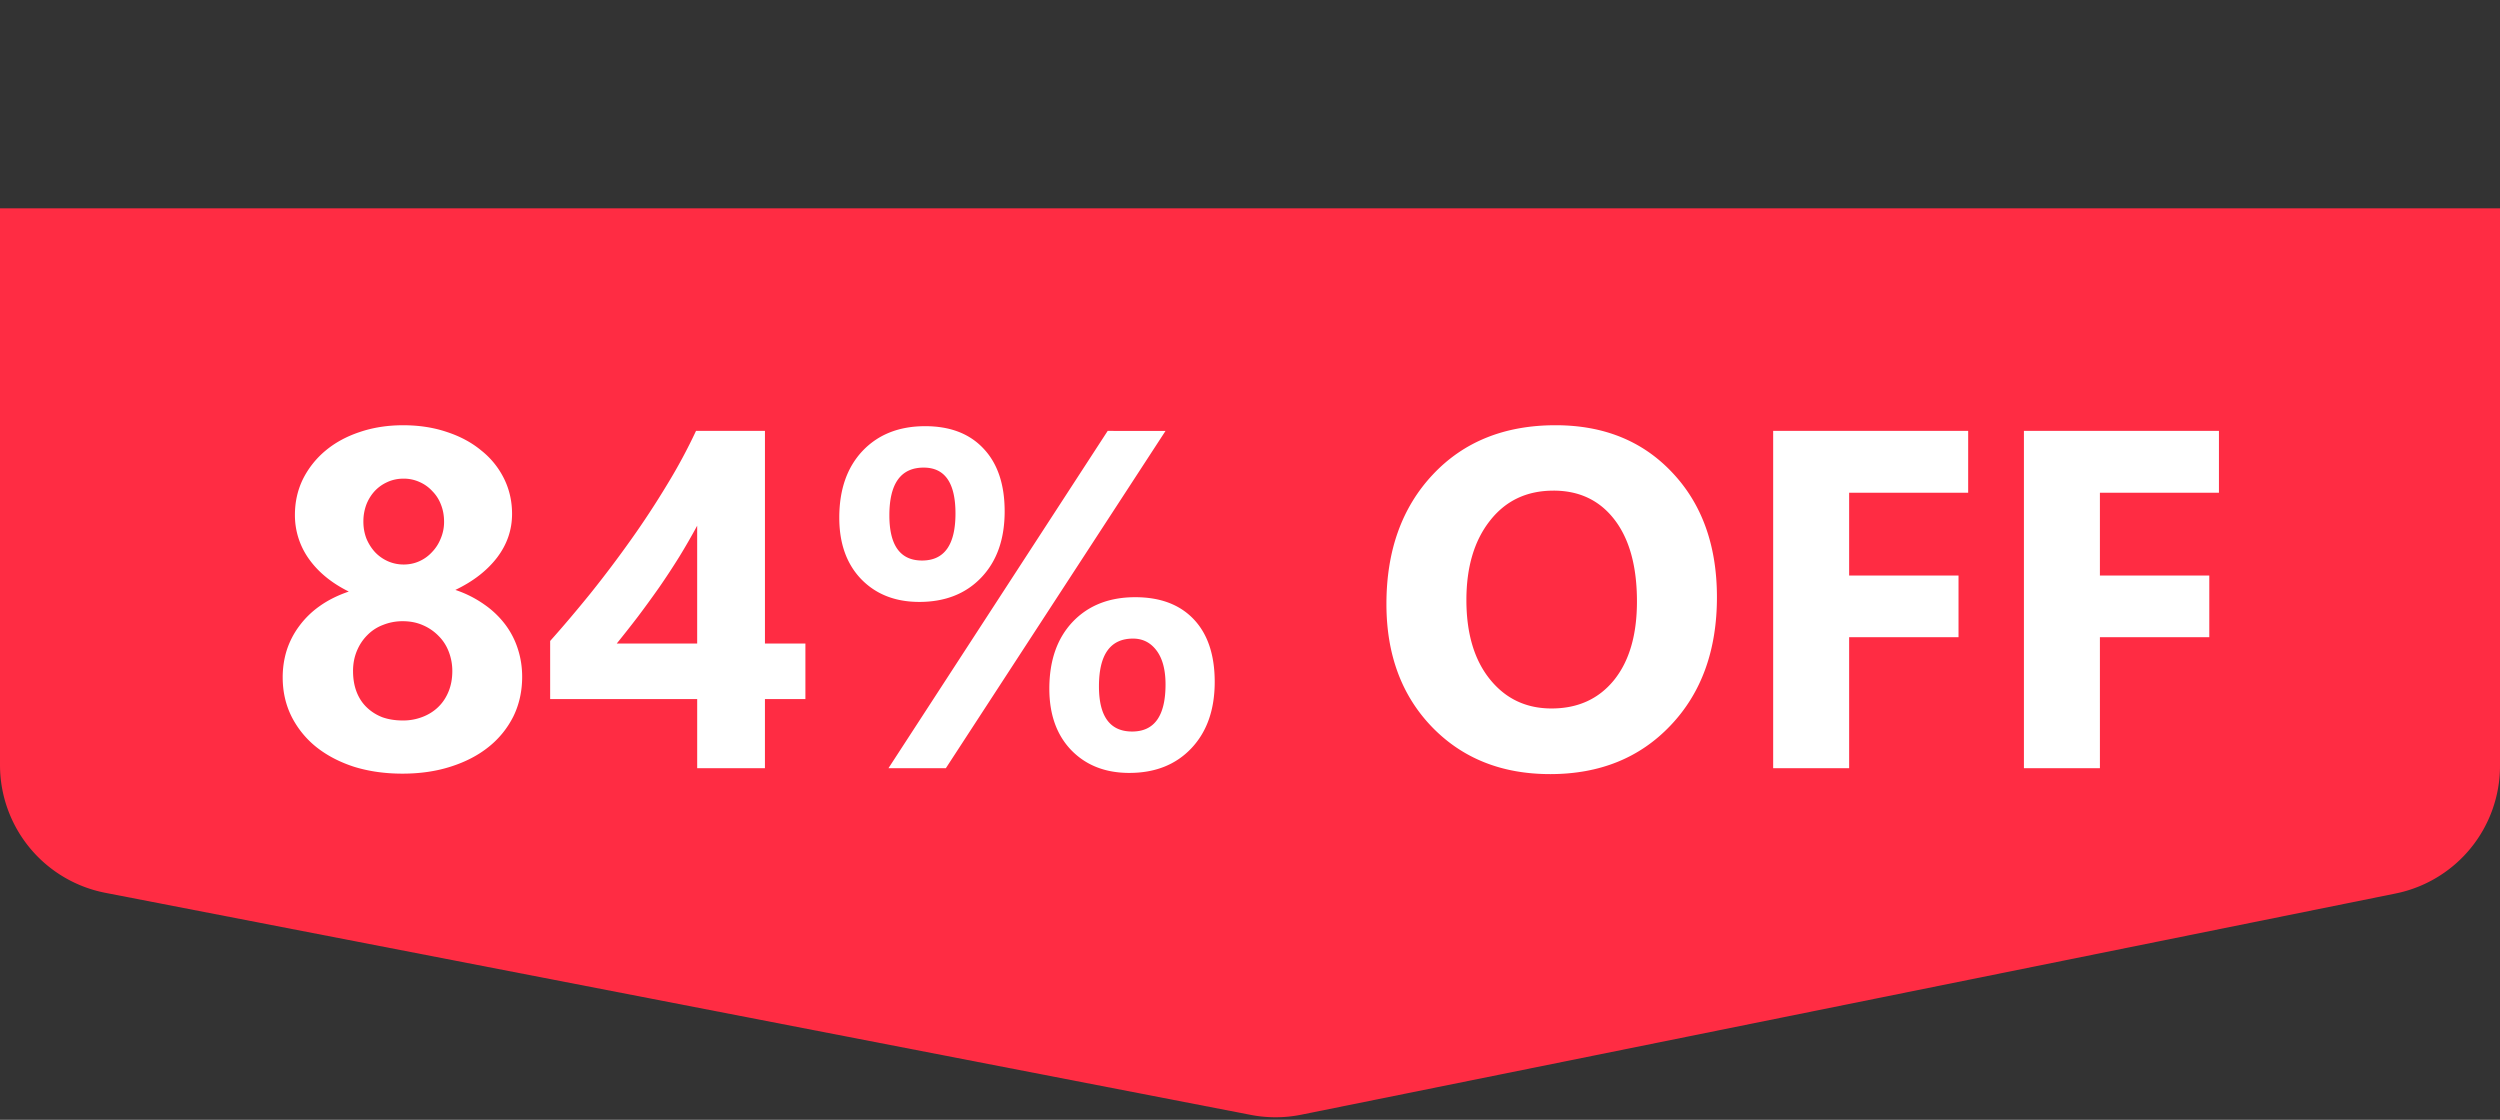 <svg xmlns="http://www.w3.org/2000/svg" width="192" height="86" fill="none"><rect width="100%" height="100%" fill="#333333" stroke="none"/><path fill="#FF2C43" d="M0 16h192v42.819a10 10 0 0 1-8.019 9.802l-84.04 16.987a10 10 0 0 1-3.885.015L8.096 68.57A10 10 0 0 1 0 58.753z"/><path fill="#fff" d="M21.71 52.026q0-1.083.308-2.077a6.4 6.4 0 0 1 .958-1.861 6.8 6.8 0 0 1 1.571-1.536q.959-.685 2.24-1.12-1.968-.975-3.053-2.493a5.76 5.76 0 0 1-1.084-3.397q0-1.481.615-2.746a6.8 6.8 0 0 1 1.734-2.186q1.102-.921 2.62-1.427 1.534-.524 3.342-.524 1.844 0 3.378.524 1.536.506 2.638 1.427a6.3 6.3 0 0 1 1.734 2.15q.615 1.247.615 2.71 0 1.843-1.157 3.36-1.155 1.5-3.197 2.476a8.5 8.5 0 0 1 2.222 1.12 7 7 0 0 1 1.608 1.535q.65.867.975 1.897.325 1.013.325 2.114 0 1.662-.668 3.035a7 7 0 0 1-1.897 2.349q-1.21.975-2.909 1.517-1.68.543-3.721.543-2.006 0-3.704-.524-1.68-.543-2.909-1.518a7.1 7.1 0 0 1-1.896-2.33q-.687-1.374-.687-3.018m5.403-.487q0 .885.27 1.59.271.705.778 1.192.505.488 1.192.759.705.252 1.572.253a4.1 4.1 0 0 0 1.517-.271q.706-.271 1.21-.76.507-.487.796-1.192t.289-1.571a4.1 4.1 0 0 0-.271-1.482q-.27-.705-.777-1.21a3.7 3.7 0 0 0-1.21-.831q-.687-.307-1.554-.307a4 4 0 0 0-1.518.289 3.3 3.3 0 0 0-1.21.794q-.505.507-.795 1.21-.29.705-.29 1.537m.795-11.473q0 .687.235 1.301.252.597.668 1.048.415.434.976.687.578.252 1.21.253.65 0 1.21-.253.562-.254.976-.705.434-.451.669-1.048a3.25 3.25 0 0 0 .253-1.283q0-.705-.235-1.3a2.95 2.95 0 0 0-.669-1.048 2.9 2.9 0 0 0-.993-.705 2.9 2.9 0 0 0-1.21-.253q-.688 0-1.266.271a3 3 0 0 0-.975.705 3.3 3.3 0 0 0-.633 1.048 3.7 3.7 0 0 0-.216 1.282m30.84-6.973v16.332h3.107v4.264h-3.108V59h-5.203v-5.312H42.252v-4.462q1.5-1.68 3.108-3.667a88 88 0 0 0 3.107-4.12 67 67 0 0 0 2.782-4.245 42 42 0 0 0 2.205-4.101zM47.364 49.425h6.179v-9.051a50 50 0 0 1-1.373 2.384 57 57 0 0 1-1.554 2.367q-.813 1.156-1.644 2.258a94 94 0 0 1-1.608 2.042M70.6 46.227q-2.764 0-4.463-1.752-1.68-1.753-1.68-4.716 0-3.234 1.789-5.13 1.806-1.898 4.805-1.898 2.873 0 4.48 1.717 1.627 1.716 1.627 4.824 0 3.197-1.789 5.076-1.788 1.88-4.77 1.88m.343-10.316q-2.638 0-2.638 3.668 0 3.468 2.511 3.468 2.566 0 2.566-3.613 0-3.523-2.44-3.523m18.572-2.818L72.64 59h-4.408L85.07 33.093zM86.732 59.36q-2.764 0-4.463-1.752-1.68-1.752-1.68-4.715 0-3.234 1.789-5.131 1.806-1.897 4.806-1.897 2.89 0 4.498 1.698t1.608 4.806q0 3.198-1.789 5.094t-4.77 1.897m.289-10.316q-2.62 0-2.62 3.668 0 3.468 2.548 3.469 2.565 0 2.565-3.614 0-1.68-.686-2.601-.687-.922-1.807-.922m32.032 10.407q-5.565 0-9.07-3.614-3.504-3.63-3.504-9.448 0-6.143 3.559-9.937t9.43-3.794q5.547 0 8.961 3.632 3.433 3.63 3.433 9.575 0 6.106-3.559 9.846-3.541 3.74-9.25 3.74m.253-21.77q-3.072 0-4.878 2.312-1.807 2.295-1.807 6.089 0 3.847 1.807 6.088t4.733 2.24q3.017 0 4.788-2.168 1.77-2.186 1.77-6.052 0-4.029-1.716-6.27t-4.697-2.24m31.851.162h-9.142v6.36h8.401v4.733h-8.401V59h-5.835V33.093h14.977zm19.259 0h-9.142v6.36h8.401v4.733h-8.401V59h-5.836V33.093h14.978z"/></svg>
